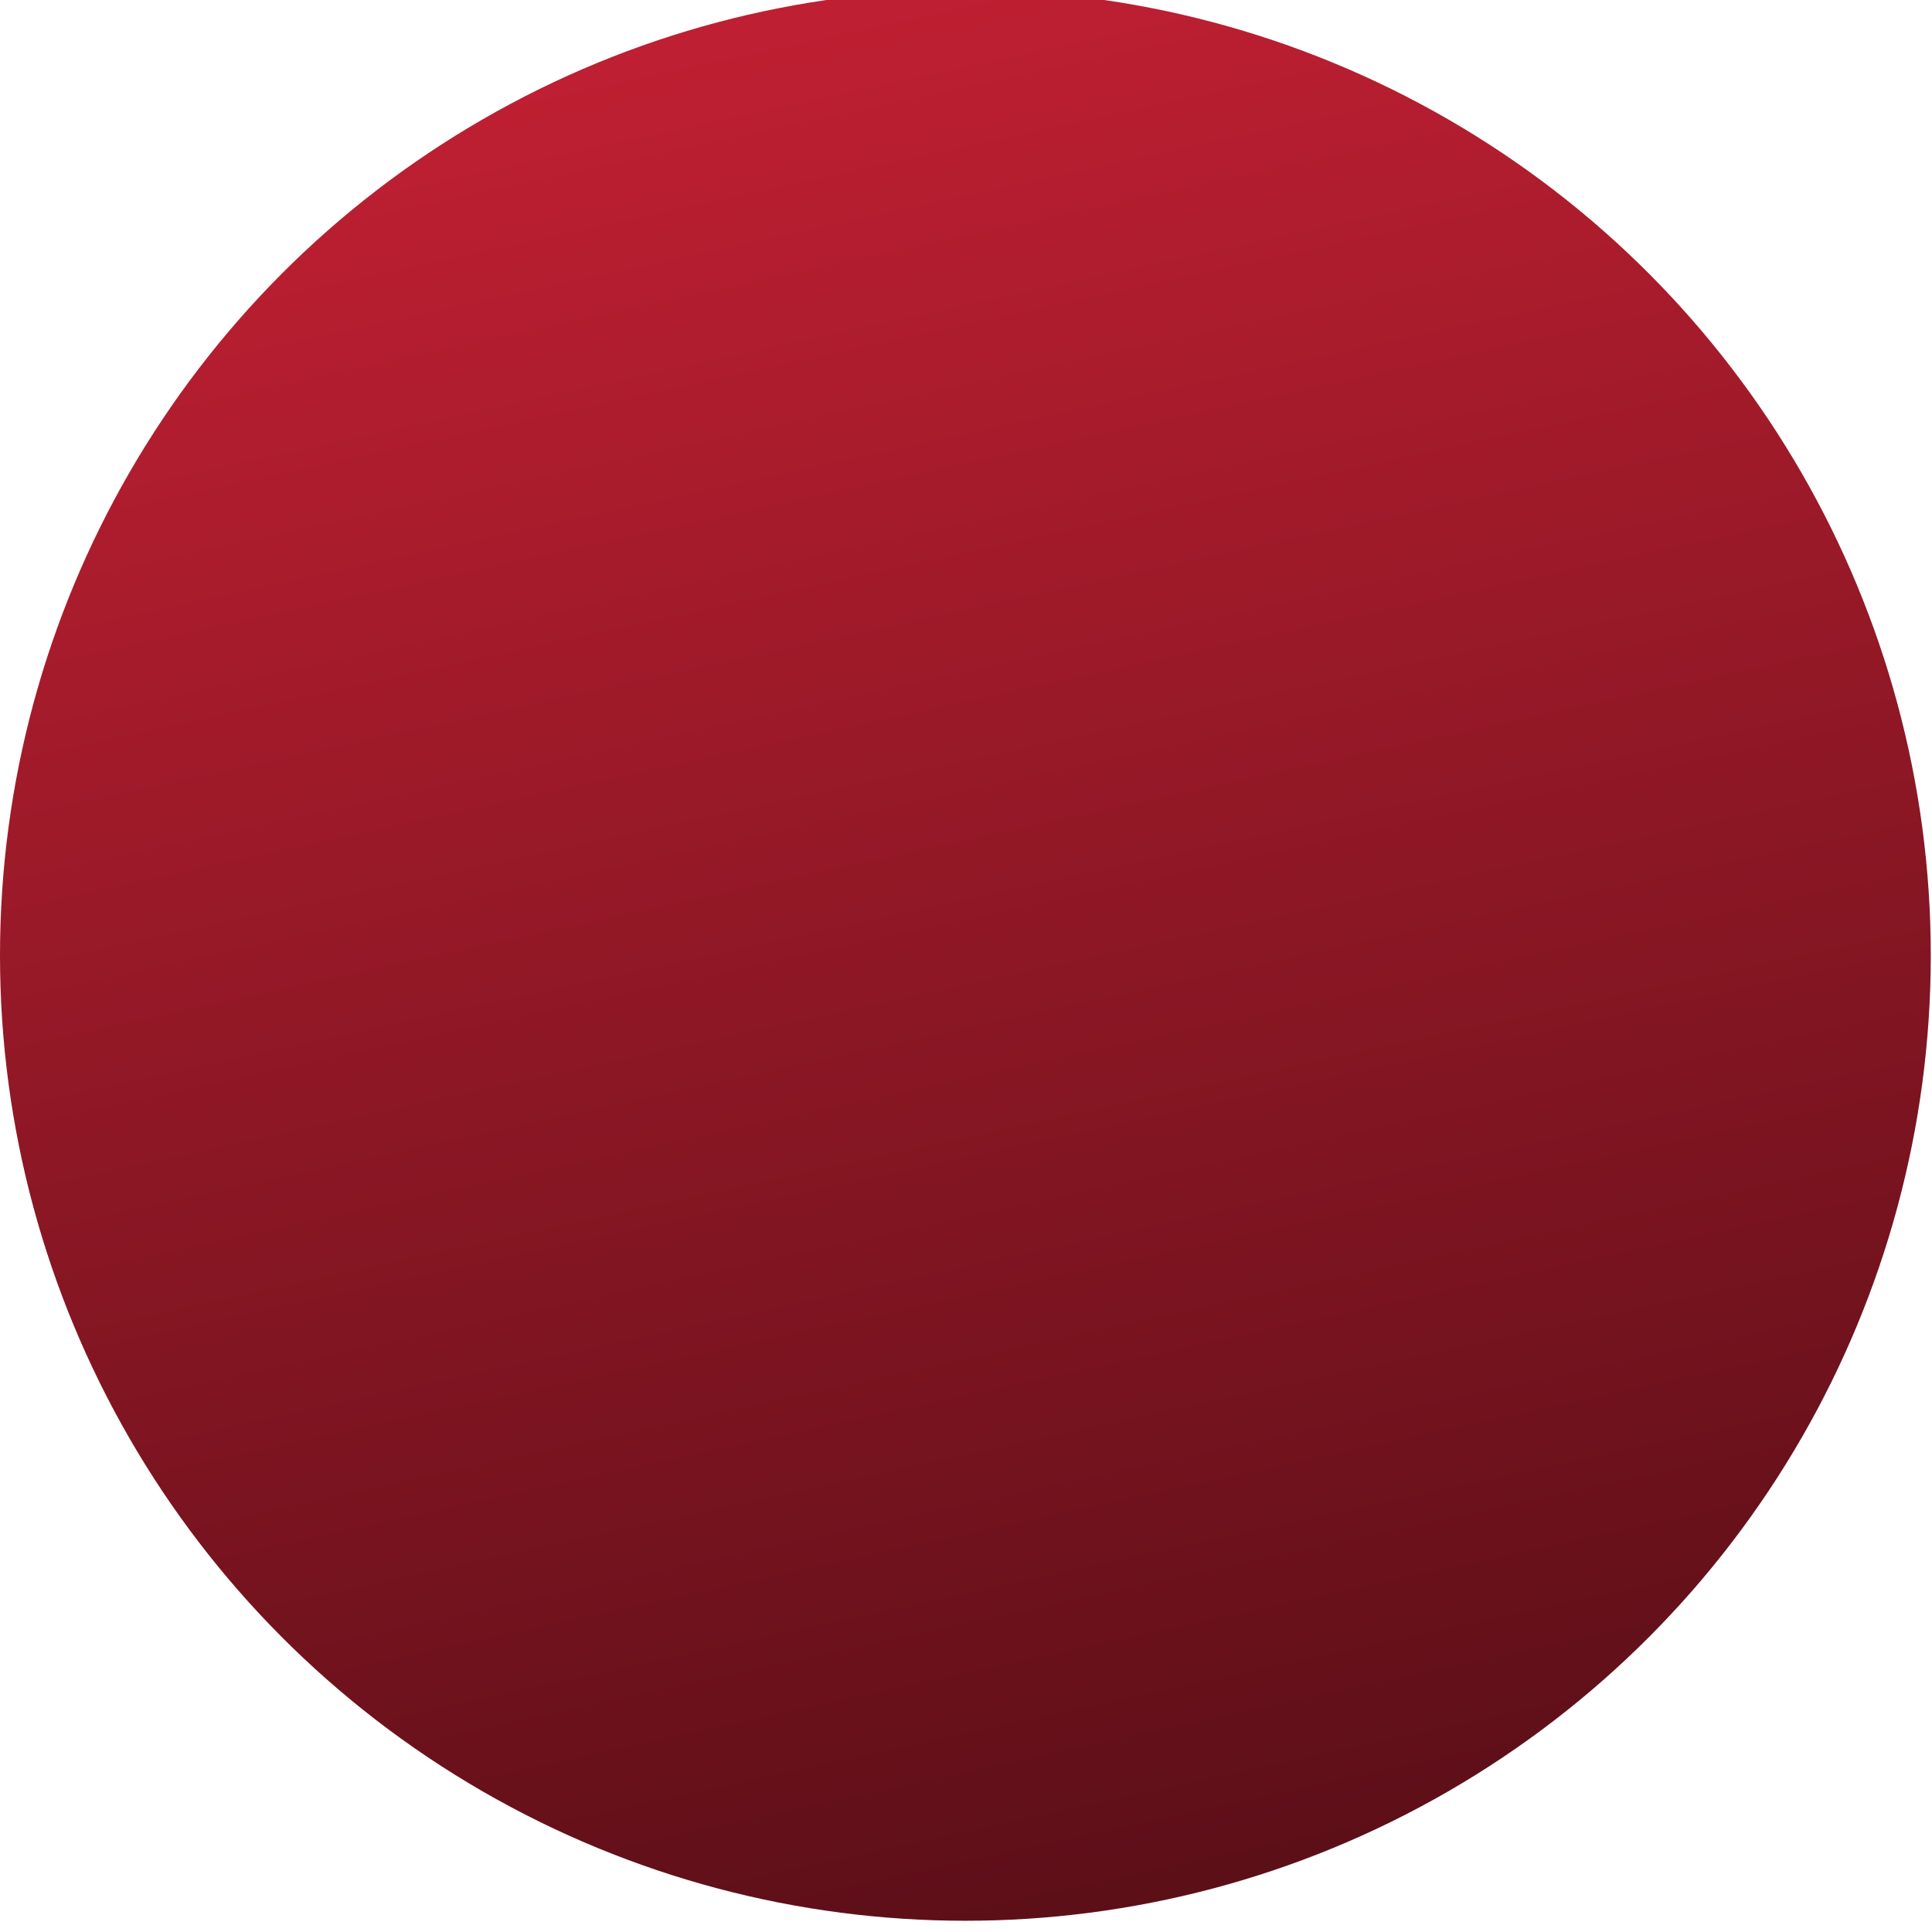 <?xml version="1.0" encoding="UTF-8"?> <svg xmlns="http://www.w3.org/2000/svg" width="344" height="344" viewBox="0 0 344 344" fill="none"><g filter="url(#filter0_ii_154_16)"><circle cx="171.892" cy="171.892" r="171.892" fill="url(#paint0_linear_154_16)"></circle></g><defs><filter id="filter0_ii_154_16" x="0" y="-5.949" width="343.785" height="353.899" filterUnits="userSpaceOnUse" color-interpolation-filters="sRGB"><feFlood flood-opacity="0" result="BackgroundImageFix"></feFlood><feBlend mode="normal" in="SourceGraphic" in2="BackgroundImageFix" result="shape"></feBlend><feColorMatrix in="SourceAlpha" type="matrix" values="0 0 0 0 0 0 0 0 0 0 0 0 0 0 0 0 0 0 127 0" result="hardAlpha"></feColorMatrix><feOffset dy="4.164"></feOffset><feGaussianBlur stdDeviation="2.261"></feGaussianBlur><feComposite in2="hardAlpha" operator="arithmetic" k2="-1" k3="1"></feComposite><feColorMatrix type="matrix" values="0 0 0 0 0.989 0 0 0 0 0.532 0 0 0 0 0.532 0 0 0 0.67 0"></feColorMatrix><feBlend mode="normal" in2="shape" result="effect1_innerShadow_154_16"></feBlend><feColorMatrix in="SourceAlpha" type="matrix" values="0 0 0 0 0 0 0 0 0 0 0 0 0 0 0 0 0 0 127 0" result="hardAlpha"></feColorMatrix><feOffset dy="-5.949"></feOffset><feGaussianBlur stdDeviation="3.242"></feGaussianBlur><feComposite in2="hardAlpha" operator="arithmetic" k2="-1" k3="1"></feComposite><feColorMatrix type="matrix" values="0 0 0 0 0 0 0 0 0 0 0 0 0 0 0 0 0 0 0.25 0"></feColorMatrix><feBlend mode="normal" in2="effect1_innerShadow_154_16" result="effect2_innerShadow_154_16"></feBlend></filter><linearGradient id="paint0_linear_154_16" x1="97.036" y1="-8.02269e-07" x2="171.892" y2="343.785" gradientUnits="userSpaceOnUse"><stop stop-color="#C32033"></stop><stop offset="1" stop-color="#5D0F18"></stop></linearGradient></defs></svg> 